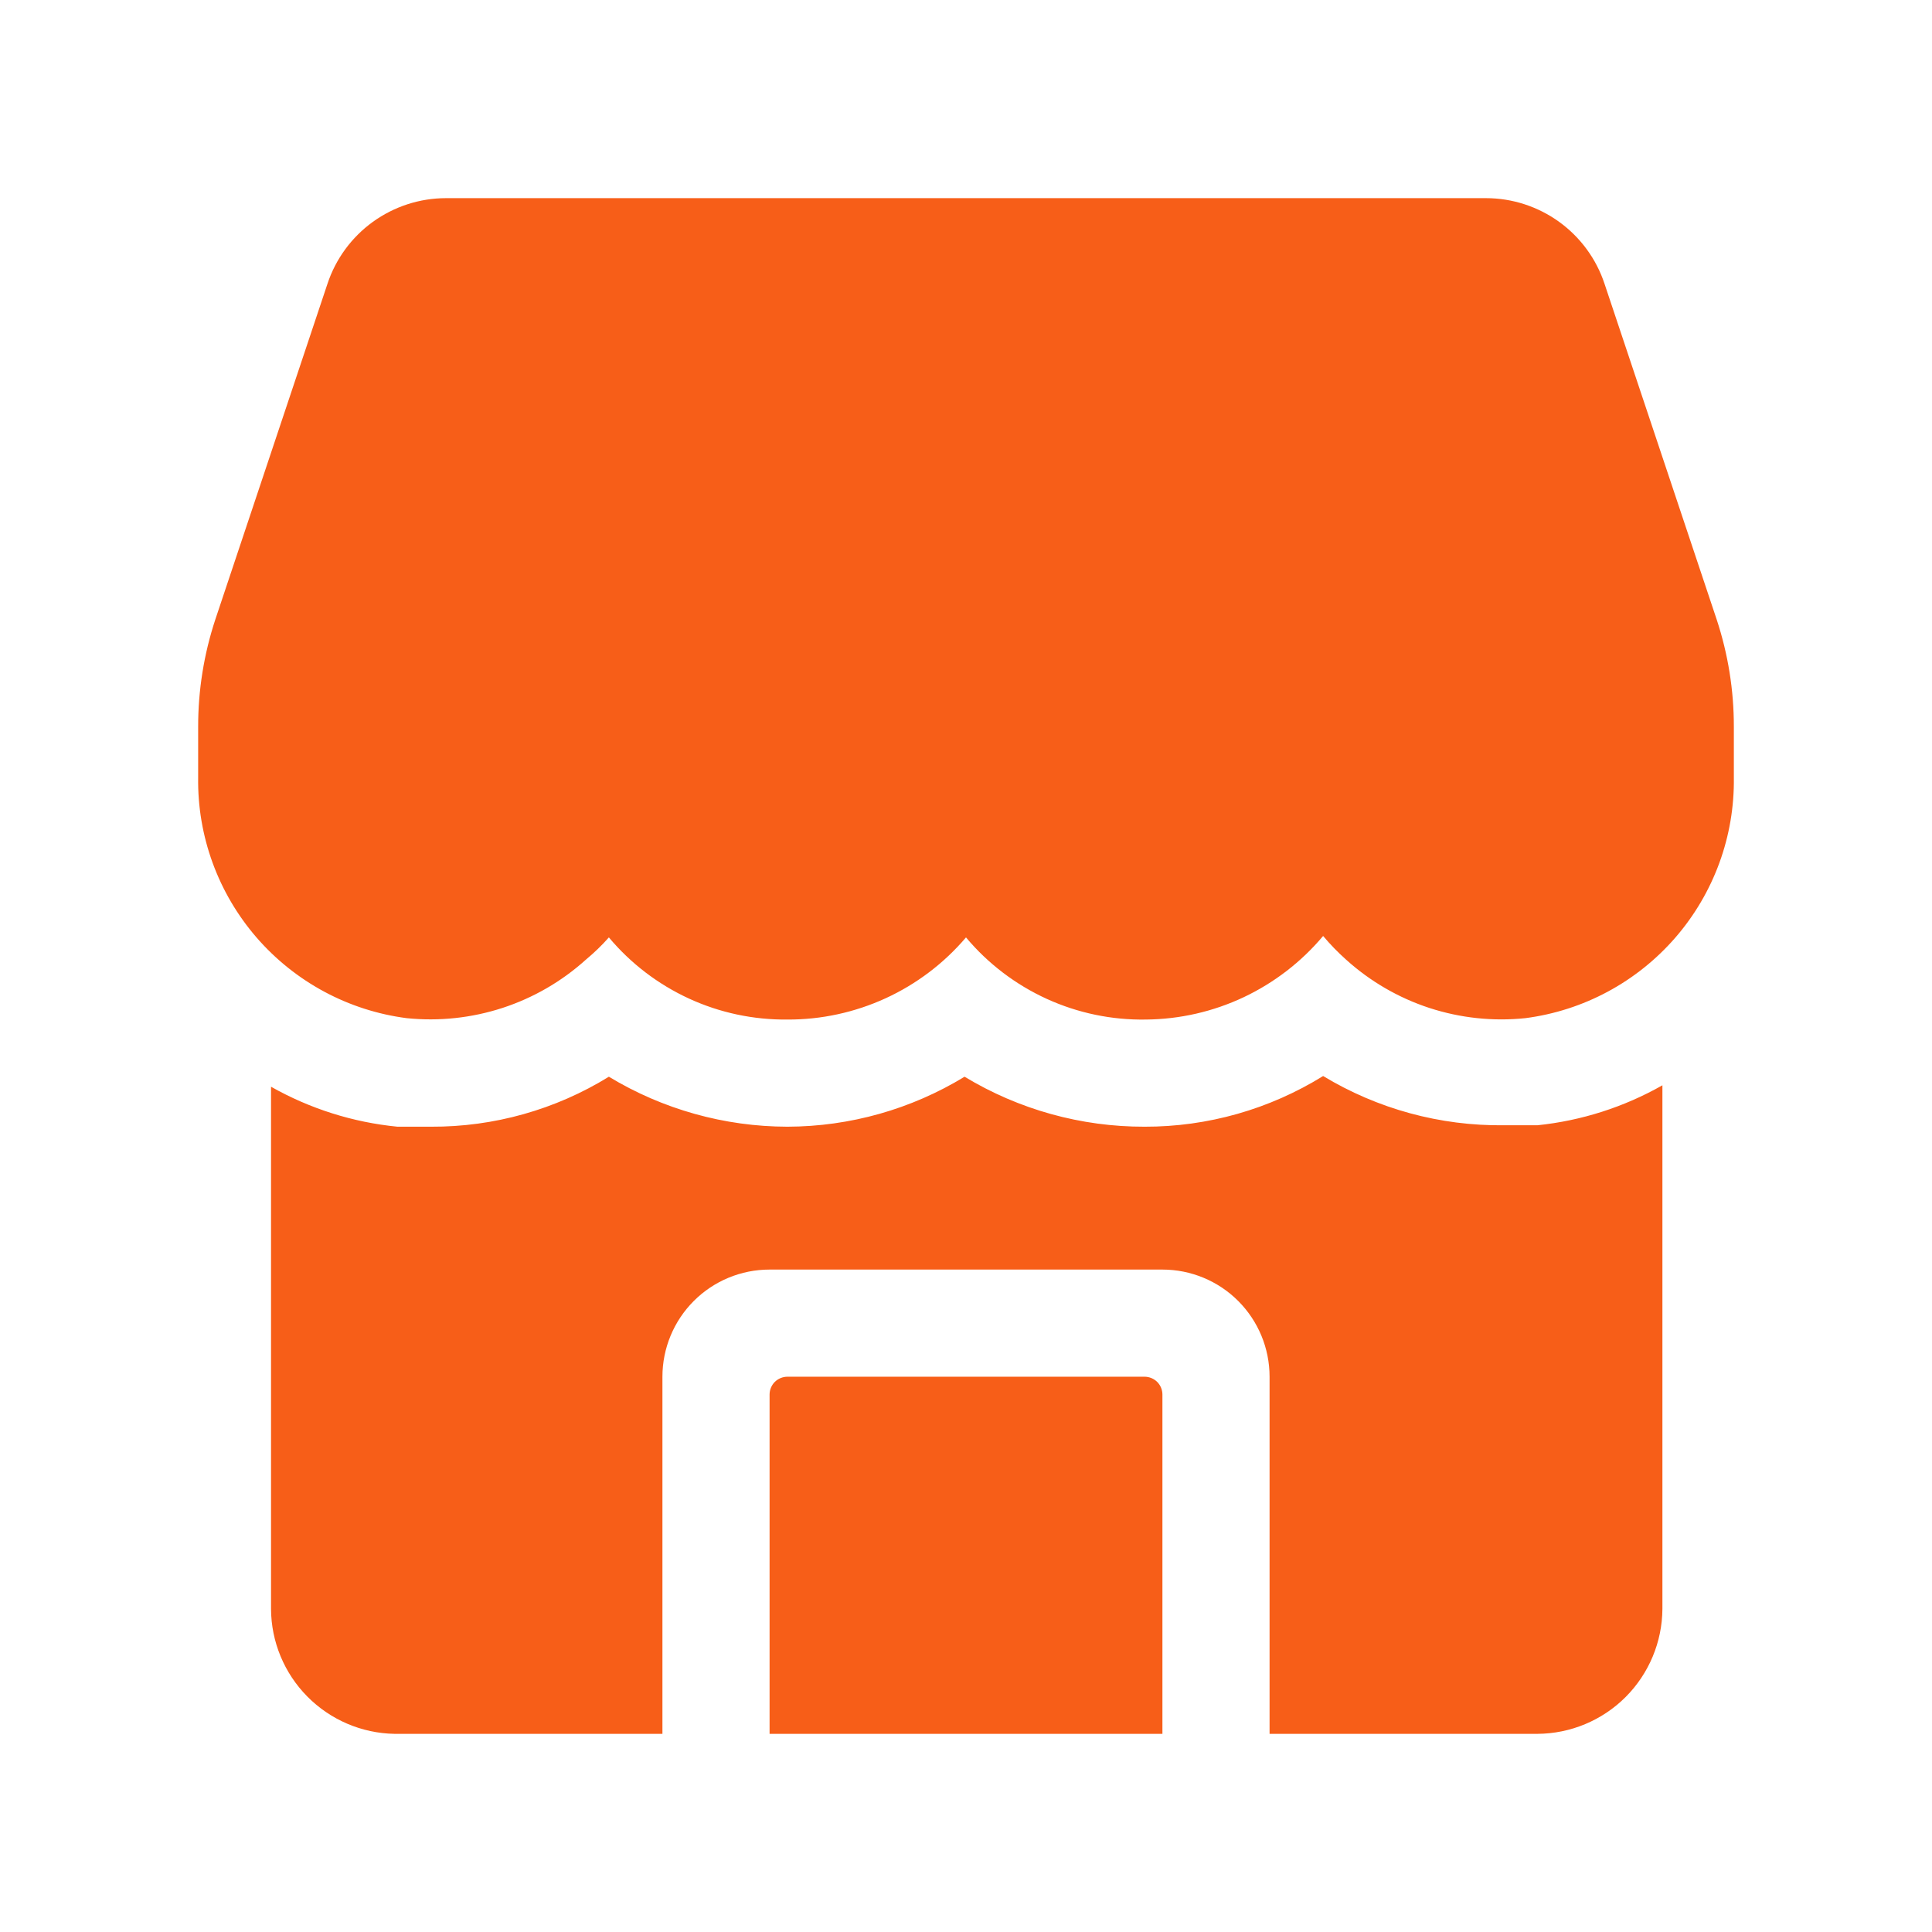 <svg width="39" height="39" viewBox="0 0 39 39" fill="none" xmlns="http://www.w3.org/2000/svg">
<path d="M34.654 12.507L32.39 5.73C32.224 5.227 31.903 4.789 31.473 4.478C31.043 4.168 30.527 4 29.997 4H9.003C8.473 4 7.957 4.168 7.527 4.478C7.097 4.789 6.776 5.227 6.61 5.73L4.346 12.507C4.116 13.205 3.999 13.935 4 14.67V15.694C3.983 16.879 4.403 18.029 5.179 18.925C5.956 19.821 7.034 20.401 8.21 20.553C8.863 20.62 9.522 20.549 10.145 20.346C10.769 20.142 11.342 19.81 11.829 19.37C11.994 19.233 12.149 19.084 12.291 18.923C12.732 19.449 13.284 19.87 13.907 20.157C14.53 20.444 15.209 20.588 15.895 20.581C16.581 20.584 17.258 20.436 17.881 20.15C18.503 19.864 19.056 19.445 19.5 18.923C19.944 19.453 20.501 19.876 21.129 20.163C21.758 20.45 22.443 20.593 23.134 20.581C23.816 20.575 24.489 20.421 25.106 20.13C25.723 19.838 26.27 19.417 26.709 18.894C26.852 19.064 27.006 19.223 27.171 19.37C27.657 19.81 28.231 20.143 28.854 20.347C29.478 20.55 30.137 20.621 30.79 20.553C31.966 20.401 33.044 19.821 33.821 18.925C34.597 18.029 35.017 16.879 35 15.694V14.67C35.001 13.935 34.884 13.205 34.654 12.507ZM23.105 27.791H15.895C15.8 27.791 15.708 27.829 15.64 27.896C15.573 27.964 15.535 28.056 15.535 28.151V35H23.465V28.151C23.465 28.056 23.427 27.964 23.36 27.896C23.292 27.829 23.2 27.791 23.105 27.791Z" fill="#F75E18"/>
<path d="M31.035 22.715H30.357C29.072 22.73 27.809 22.386 26.709 21.721C25.627 22.392 24.378 22.747 23.105 22.744C21.824 22.747 20.567 22.398 19.471 21.735C18.394 22.392 17.157 22.741 15.895 22.744C14.624 22.742 13.378 22.393 12.291 21.735C11.212 22.401 9.968 22.75 8.7 22.744H8.023C7.125 22.656 6.256 22.381 5.471 21.937V32.477C5.474 33.14 5.737 33.775 6.204 34.247C6.67 34.718 7.302 34.989 7.965 35H13.372V27.791C13.372 27.217 13.6 26.667 14.006 26.261C14.411 25.856 14.961 25.628 15.535 25.628H23.465C24.039 25.628 24.589 25.856 24.994 26.261C25.4 26.667 25.628 27.217 25.628 27.791V35H31.035C31.703 34.996 32.343 34.729 32.815 34.257C33.287 33.784 33.554 33.145 33.558 32.477V21.908C32.782 22.349 31.923 22.623 31.035 22.715Z" fill="#F75E18"/>
</svg>
